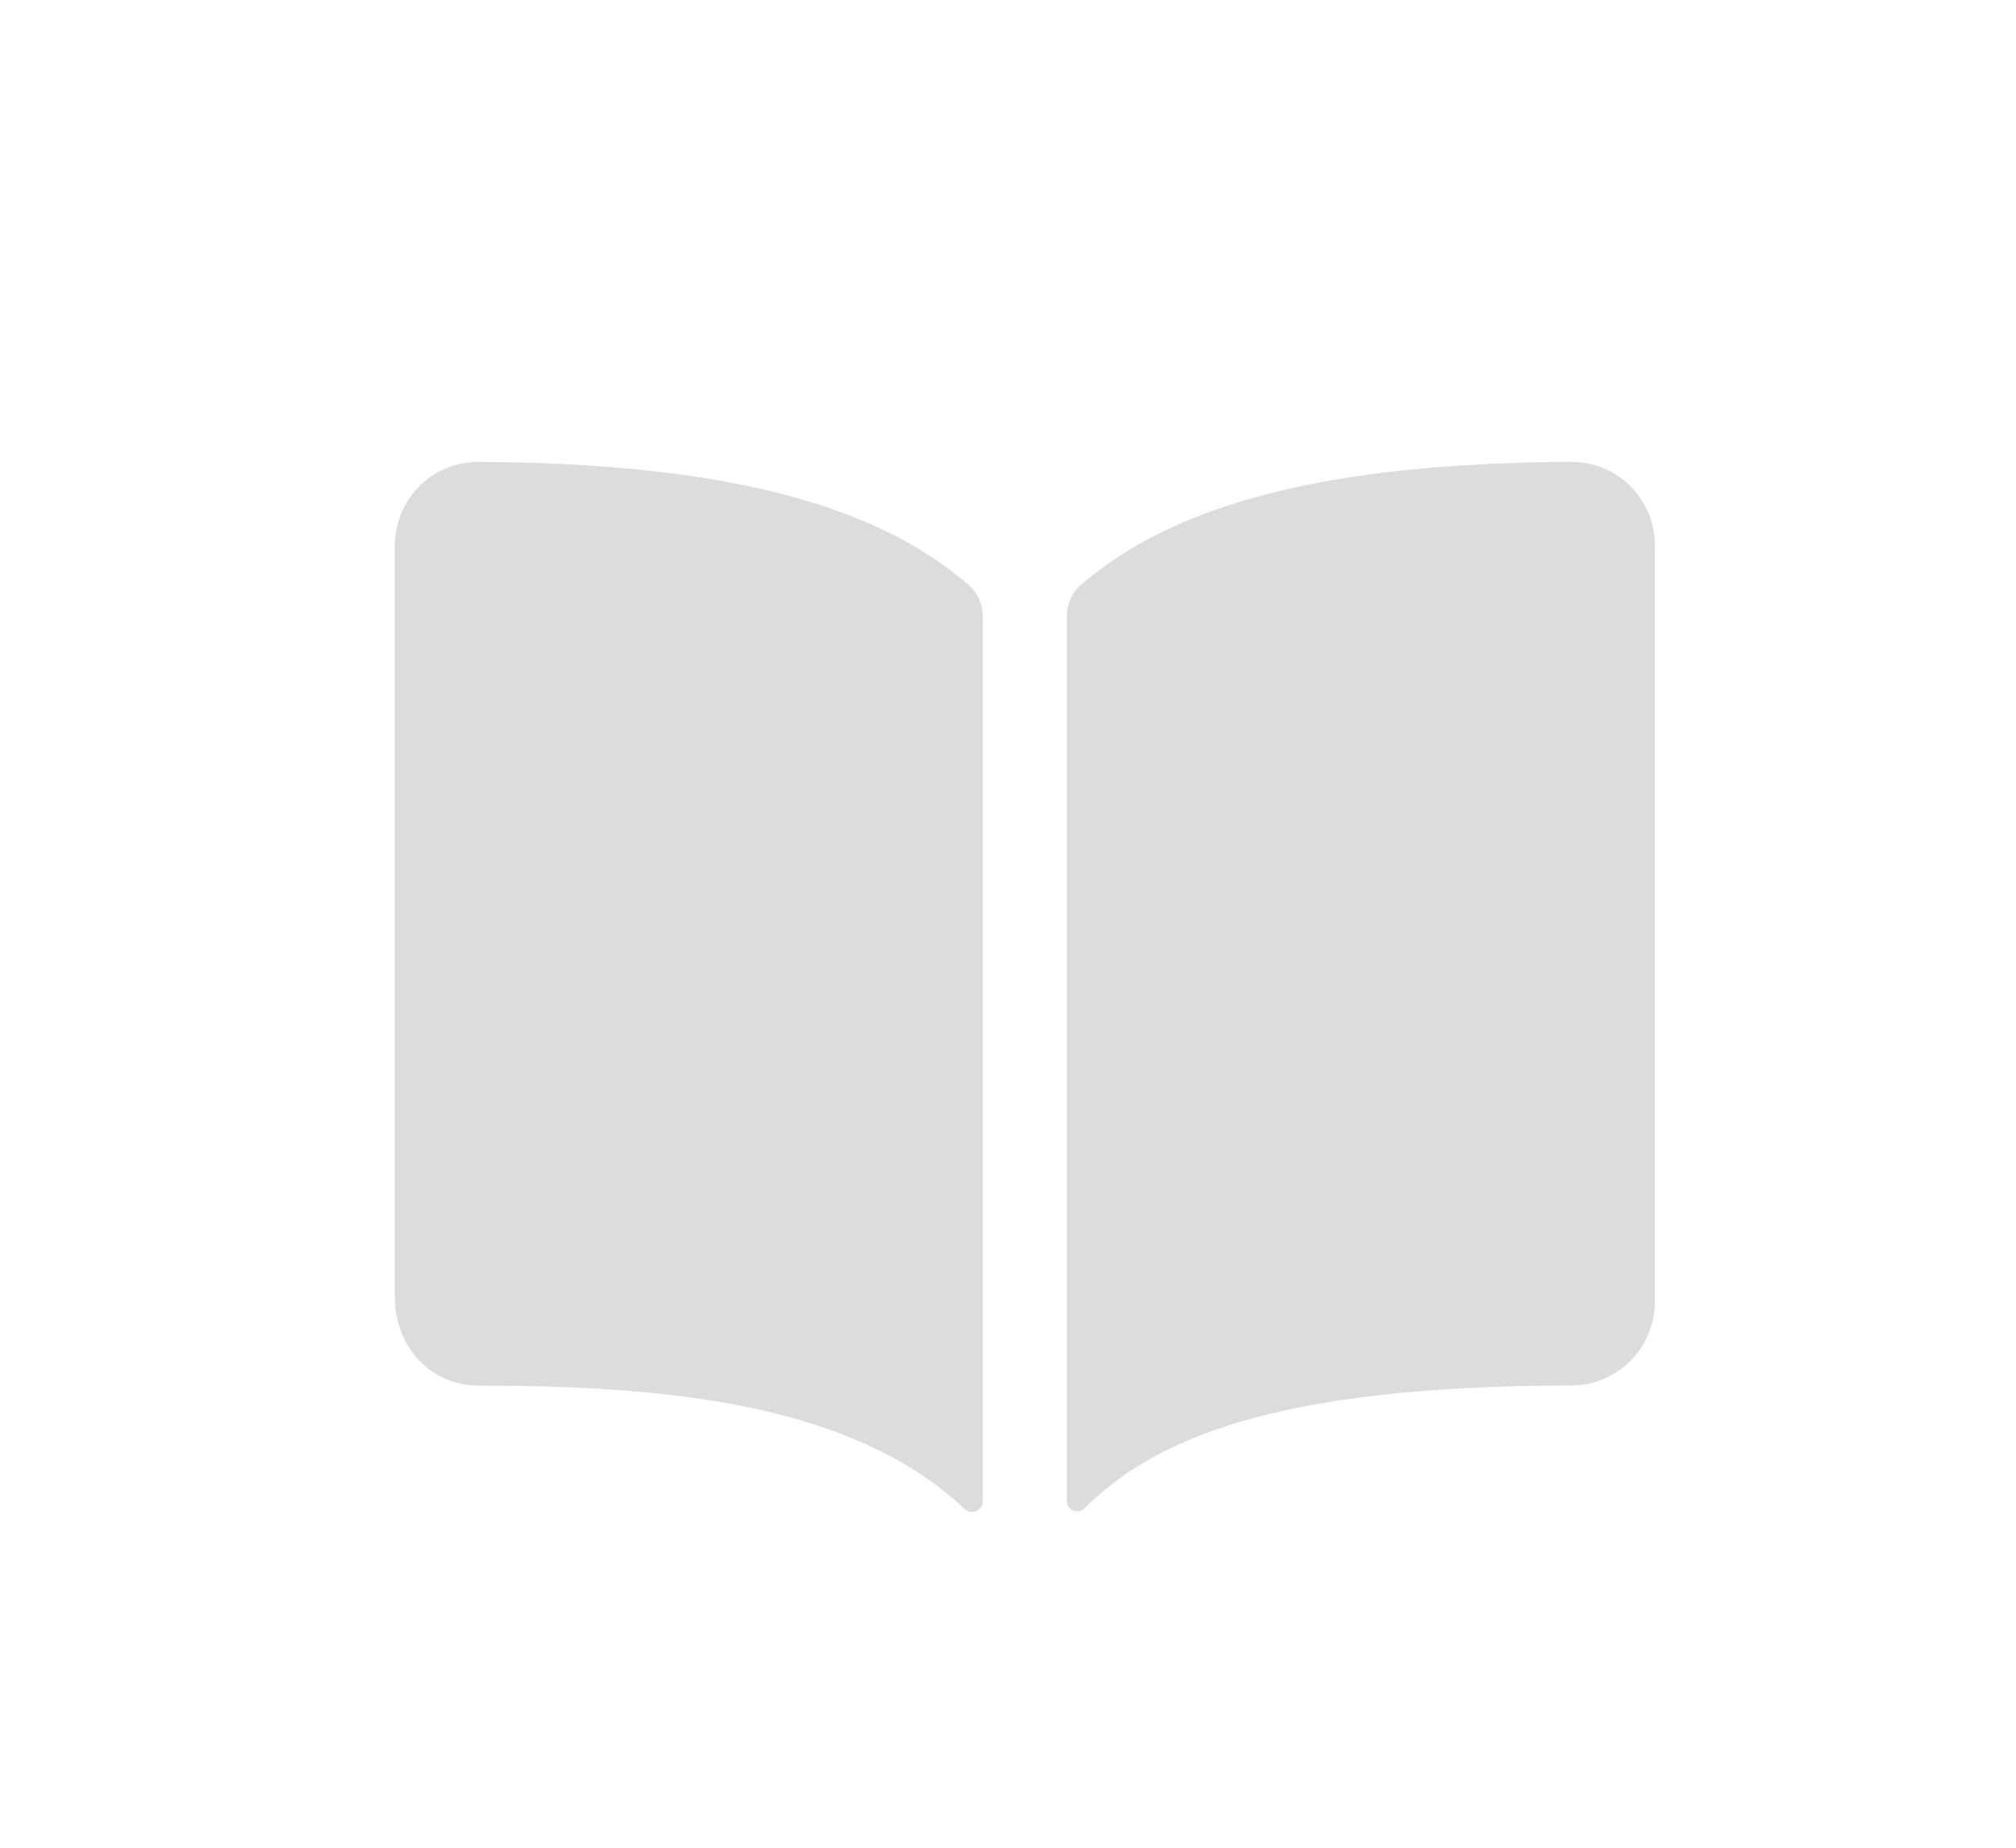 <svg width="24" height="22" viewBox="0 0 24 22" fill="none" xmlns="http://www.w3.org/2000/svg">
<g clip-path="url(#clip0_299_2753)" filter="url(#filter0_d_299_2753)">
<path d="M10.52 2.312C9.391 1.773 7.813 1.509 5.7 1.5C5.501 1.497 5.306 1.555 5.14 1.667C5.004 1.758 4.893 1.882 4.817 2.027C4.74 2.172 4.7 2.333 4.7 2.497V11.438C4.7 12.042 5.13 12.498 5.7 12.498C7.921 12.498 10.149 12.705 11.483 13.967C11.502 13.984 11.524 13.995 11.549 14C11.574 14.004 11.6 14.001 11.623 13.991C11.646 13.981 11.665 13.965 11.679 13.944C11.693 13.923 11.7 13.898 11.7 13.873V3.338C11.7 3.267 11.685 3.197 11.656 3.132C11.626 3.067 11.583 3.01 11.53 2.963C11.224 2.702 10.884 2.483 10.52 2.312ZM19.26 1.666C19.095 1.555 18.899 1.497 18.7 1.5C16.587 1.509 15.009 1.772 13.88 2.312C13.516 2.483 13.176 2.701 12.87 2.962C12.817 3.009 12.774 3.066 12.745 3.131C12.715 3.196 12.7 3.266 12.7 3.337V13.872C12.7 13.896 12.707 13.92 12.721 13.94C12.734 13.96 12.753 13.976 12.775 13.986C12.798 13.995 12.822 13.997 12.846 13.993C12.87 13.988 12.892 13.977 12.909 13.96C13.711 13.163 15.119 12.497 18.701 12.497C18.967 12.497 19.221 12.392 19.409 12.204C19.596 12.017 19.701 11.762 19.701 11.497V2.497C19.702 2.333 19.662 2.171 19.585 2.026C19.508 1.881 19.396 1.757 19.26 1.666Z" fill="#DCDCDC"/>
</g>
<defs>
<filter id="filter0_d_299_2753" x="0.2" y="0" width="24" height="24" filterUnits="userSpaceOnUse" color-interpolation-filters="sRGB">
<feFlood flood-opacity="0" result="BackgroundImageFix"/>
<feColorMatrix in="SourceAlpha" type="matrix" values="0 0 0 0 0 0 0 0 0 0 0 0 0 0 0 0 0 0 127 0" result="hardAlpha"/>
<feOffset dy="4"/>
<feGaussianBlur stdDeviation="2"/>
<feComposite in2="hardAlpha" operator="out"/>
<feColorMatrix type="matrix" values="0 0 0 0 0 0 0 0 0 0 0 0 0 0 0 0 0 0 0.25 0"/>
<feBlend mode="normal" in2="BackgroundImageFix" result="effect1_dropShadow_299_2753"/>
<feBlend mode="normal" in="SourceGraphic" in2="effect1_dropShadow_299_2753" result="shape"/>
</filter>
<clipPath id="clip0_299_2753">
<rect width="16" height="16" fill="white" transform="translate(4.2)"/>
</clipPath>
</defs>
</svg>
